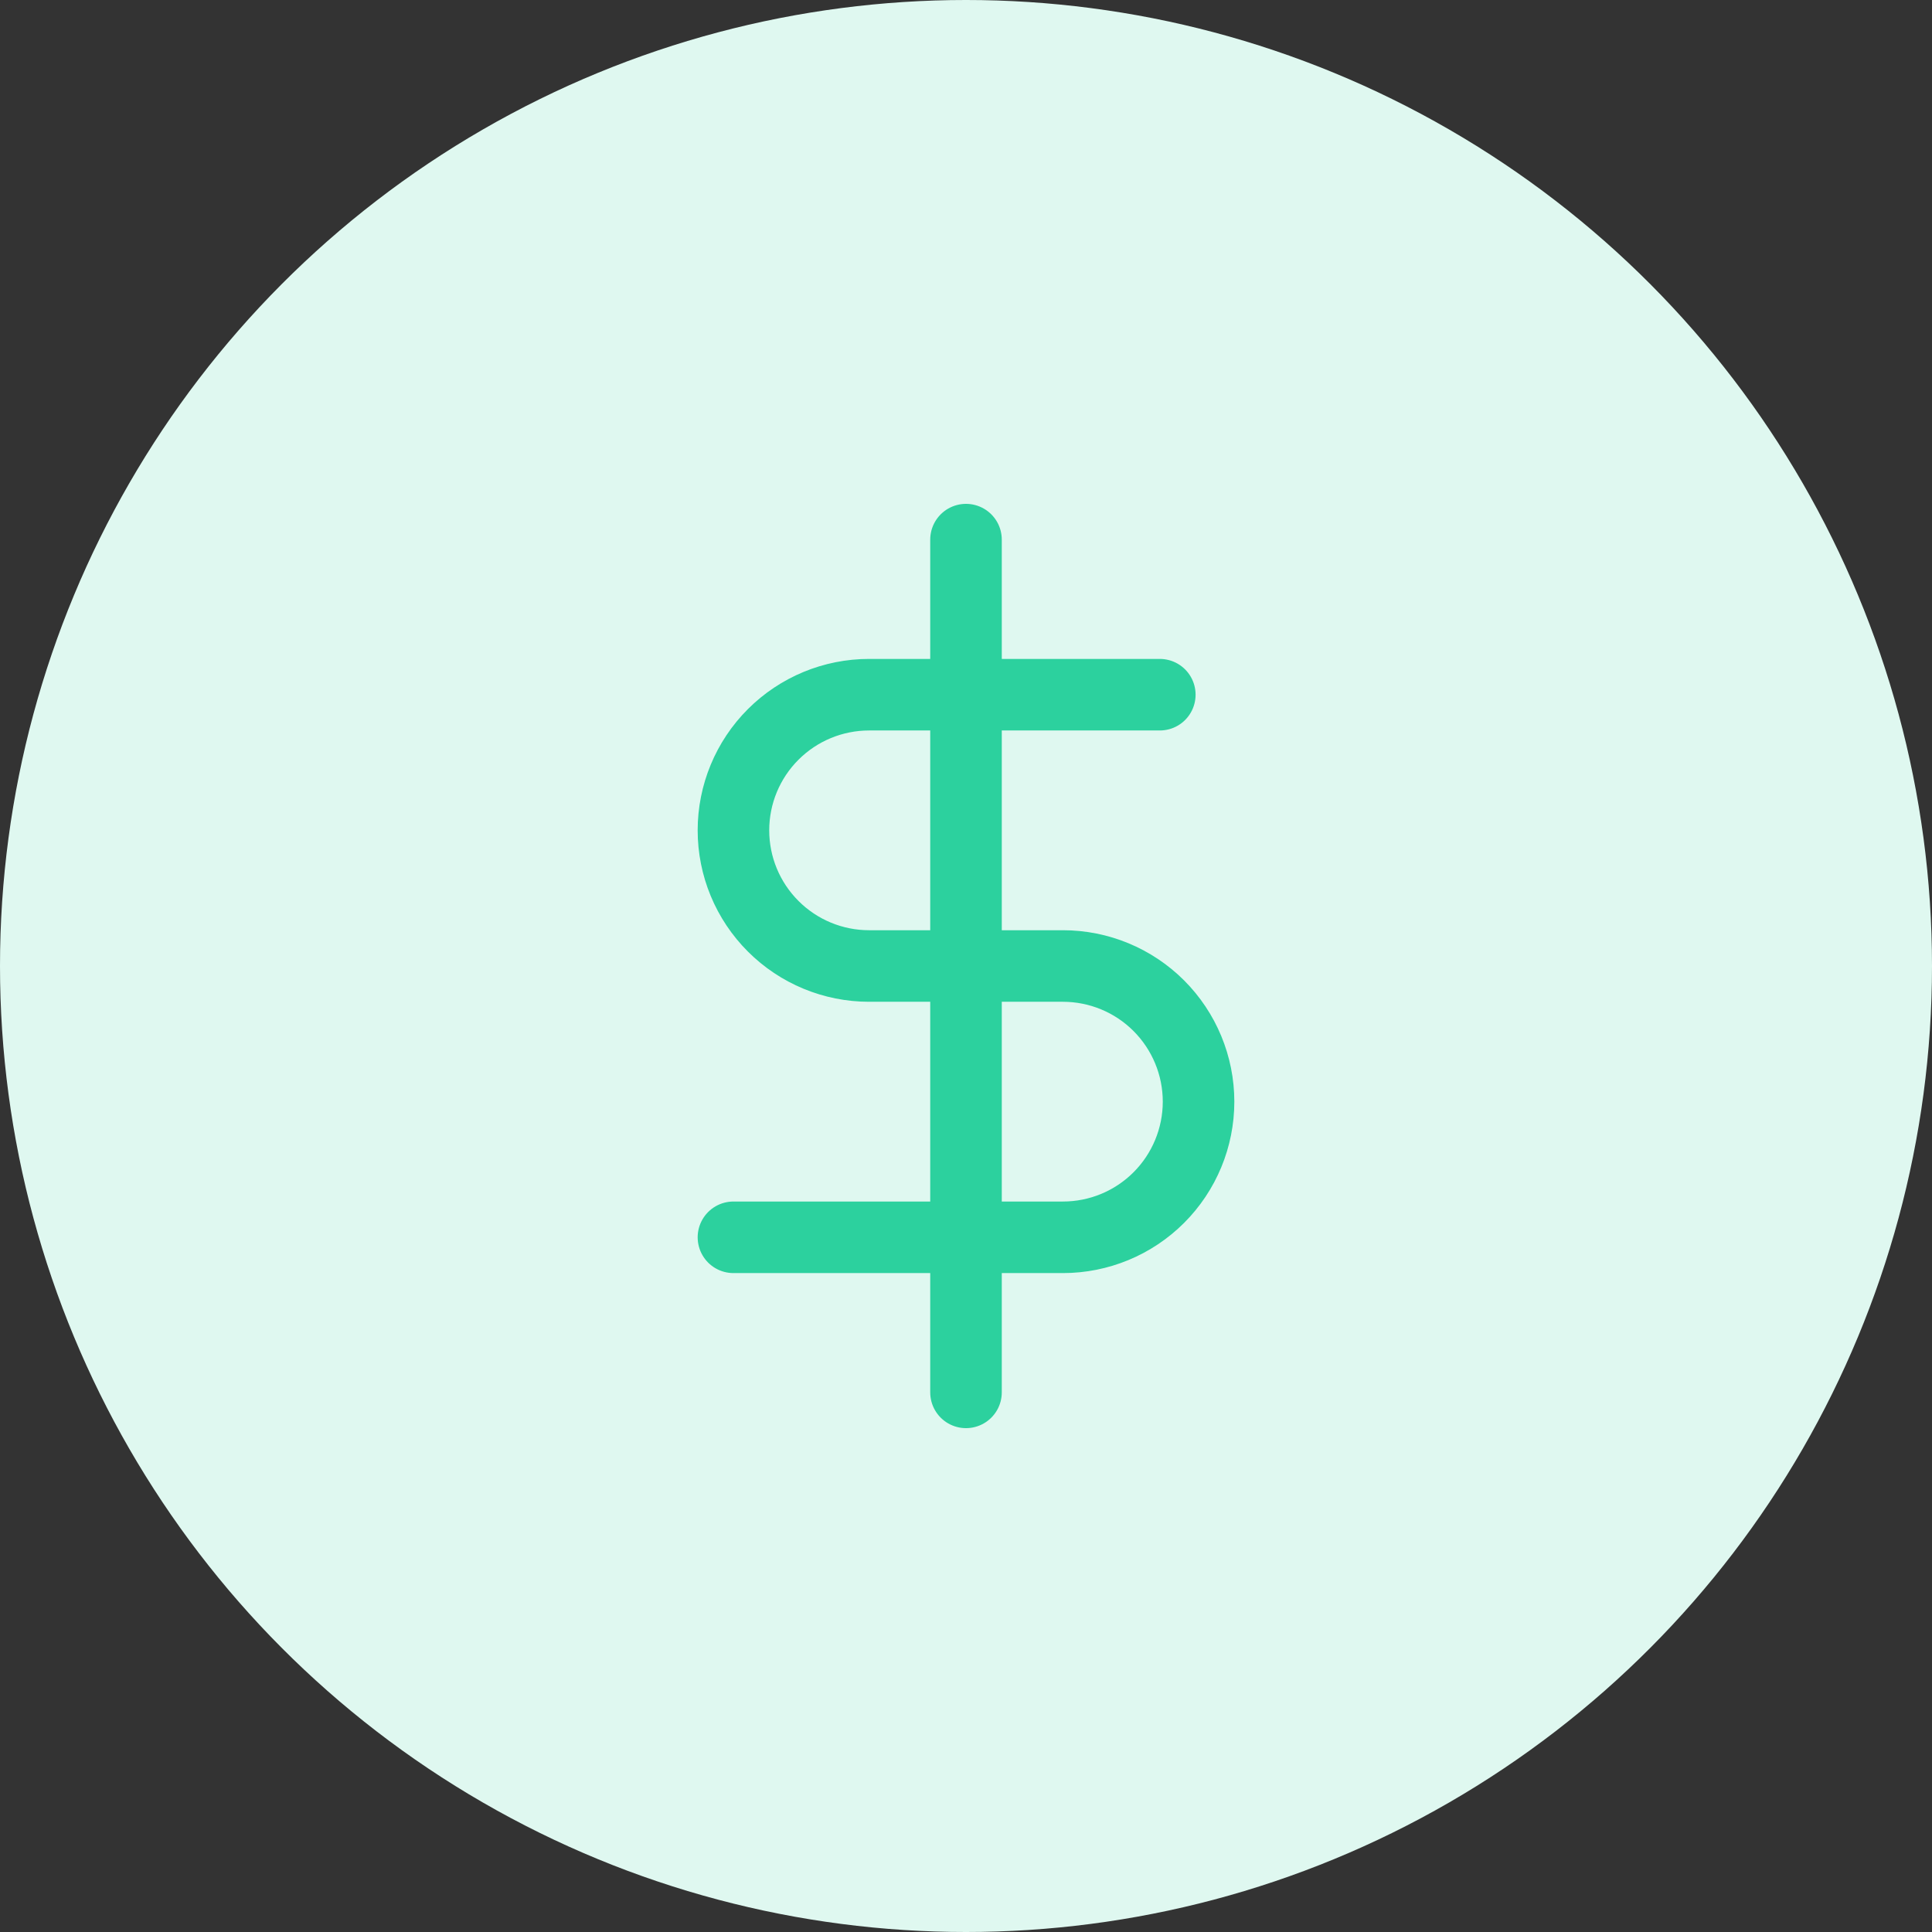 <svg width="54" height="54" viewBox="0 0 54 54" fill="none" xmlns="http://www.w3.org/2000/svg">
<rect x="0" y="0" width="54" height="54" fill="#333333" stroke="none"/>
<circle cx="27" cy="27" r="27" fill="#DFF8F0"/>
<path d="M27 15.083V38.917" stroke="#2CD19E" stroke-width="2" stroke-linecap="round" stroke-linejoin="round"/>
<path d="M32.417 19.417H24.292C23.286 19.417 22.322 19.816 21.611 20.527C20.899 21.238 20.5 22.203 20.5 23.208C20.5 24.214 20.899 25.178 21.611 25.889C22.322 26.601 23.286 27 24.292 27H29.708C30.714 27 31.678 27.399 32.389 28.11C33.1 28.822 33.5 29.786 33.5 30.792C33.5 31.797 33.1 32.762 32.389 33.473C31.678 34.184 30.714 34.583 29.708 34.583H20.5" stroke="#2CD19E" stroke-width="2" stroke-linecap="round" stroke-linejoin="round"/>
</svg>
